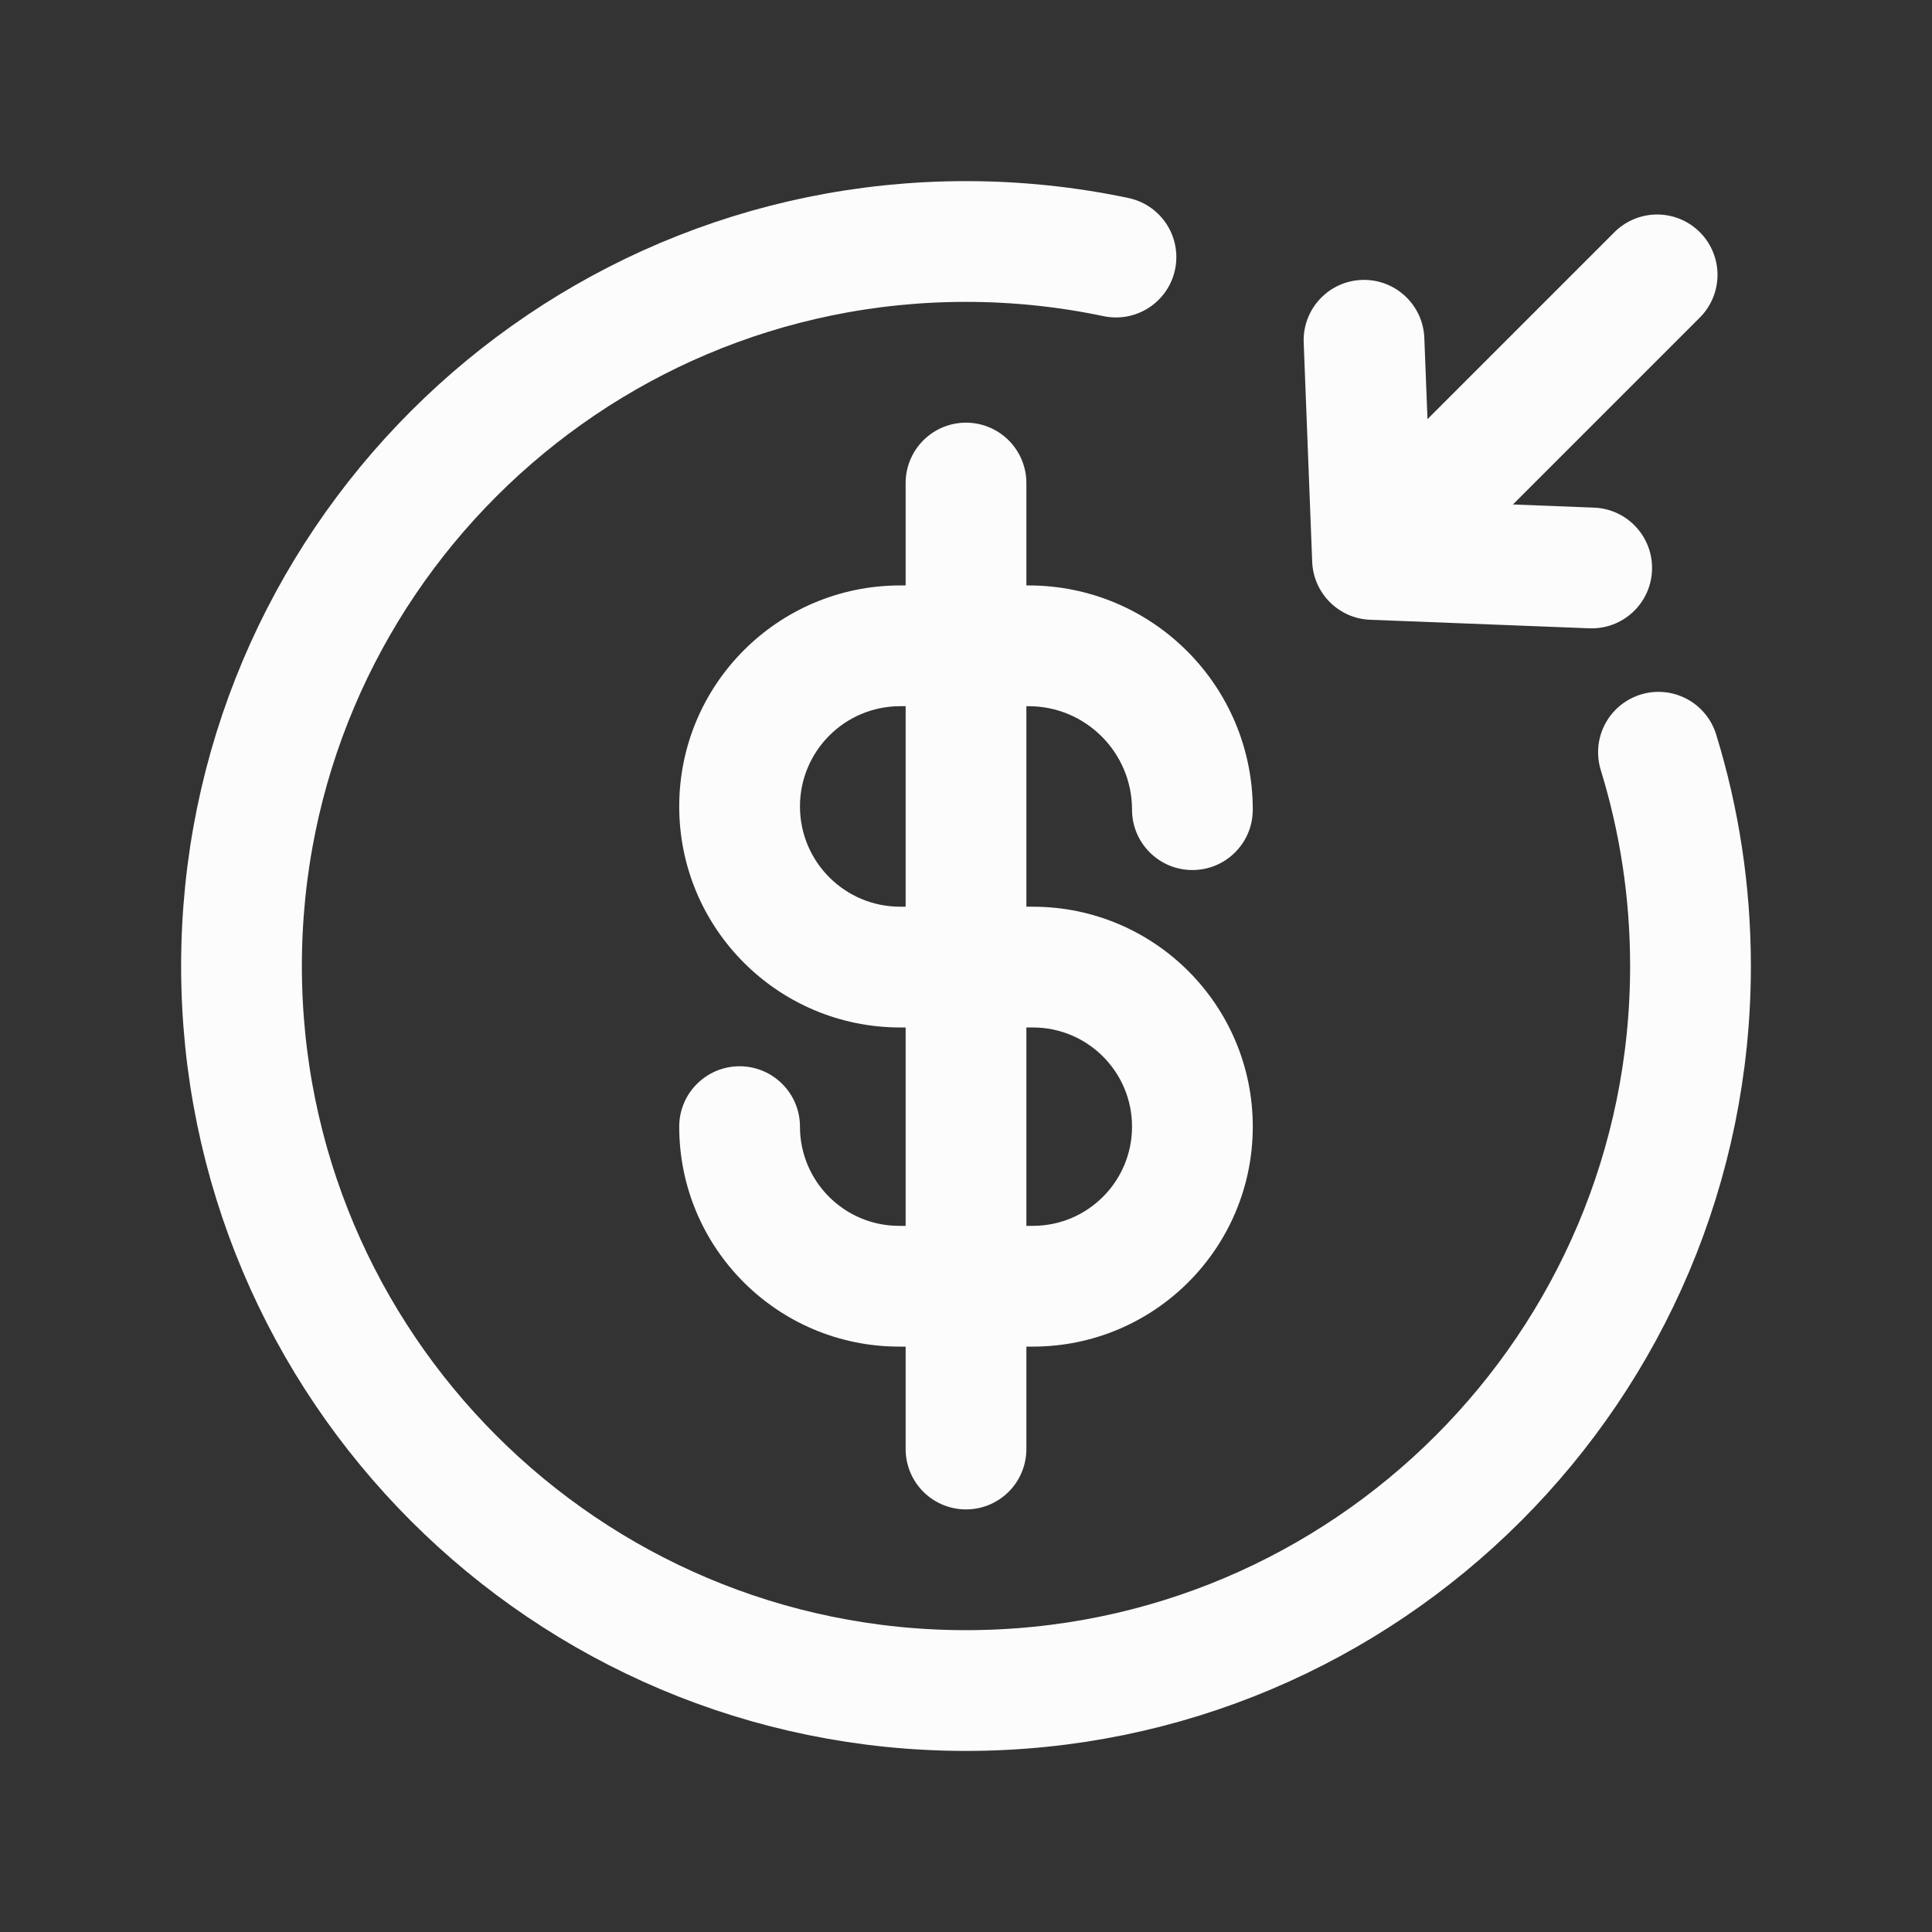 <svg width="48" height="48" viewBox="0 0 48 48" fill="none" xmlns="http://www.w3.org/2000/svg">
<rect x="0" y="0" width="48" height="48" fill="#333333" stroke="none"/>
<g clip-path="url(#clip0_1361_26535)">
<path d="M19.875 27.991C19.875 27.163 19.203 26.491 18.375 26.491C17.547 26.491 16.875 27.163 16.875 27.991H19.875ZM28.125 20.116C28.125 20.945 28.797 21.616 29.625 21.616C30.453 21.616 31.125 20.945 31.125 20.116H28.125ZM25.554 14.545H22.366V17.545H25.554V14.545ZM22.366 25.527H25.661V22.527H22.366V25.527ZM25.661 30.456H22.339V33.456H25.661V30.456ZM22.339 30.456C20.978 30.456 19.875 29.352 19.875 27.991H16.875C16.875 31.009 19.321 33.456 22.339 33.456V30.456ZM28.125 27.991C28.125 29.352 27.022 30.456 25.661 30.456V33.456C28.679 33.456 31.125 31.009 31.125 27.991H28.125ZM25.661 25.527C27.022 25.527 28.125 26.63 28.125 27.991H31.125C31.125 24.974 28.679 22.527 25.661 22.527V25.527ZM16.875 20.036C16.875 23.069 19.333 25.527 22.366 25.527V22.527C20.99 22.527 19.875 21.412 19.875 20.036H16.875ZM22.366 14.545C19.333 14.545 16.875 17.003 16.875 20.036H19.875C19.875 18.66 20.99 17.545 22.366 17.545V14.545ZM31.125 20.116C31.125 17.039 28.631 14.545 25.554 14.545V17.545C26.974 17.545 28.125 18.696 28.125 20.116H31.125Z" fill="#fcfcfd"/>
<path d="M24 12.001V36.001" stroke="#fcfcfd" stroke-width="3" stroke-linecap="round"/>
<path d="M27.726 6.387C26.524 6.134 25.277 6 24 6C14.059 6 6 14.059 6 24C6 33.942 14.059 42.001 24 42.001C33.941 42.001 42 33.942 42 24C42 22.152 41.721 20.368 41.204 18.689" stroke="#fcfcfd" stroke-width="3" stroke-linecap="round"/>
<path d="M39.487 15.61C40.315 15.642 41.012 14.997 41.044 14.169C41.076 13.341 40.431 12.644 39.604 12.612L39.487 15.61ZM34.1 13.899L32.601 13.958C32.632 14.74 33.259 15.368 34.042 15.398L34.1 13.899ZM35.387 8.396C35.355 7.568 34.658 6.923 33.83 6.955C33.003 6.987 32.358 7.684 32.39 8.512L35.387 8.396ZM39.604 12.612L34.158 12.4L34.042 15.398L39.487 15.61L39.604 12.612ZM35.599 13.841L35.387 8.396L32.39 8.512L32.601 13.958L35.599 13.841Z" fill="#fcfcfd"/>
<path d="M34.305 13.695L41.171 6.829" stroke="#fcfcfd" stroke-width="3" stroke-linecap="round"/>
</g>
<defs>
<clipPath id="clip0_1361_26535">
<rect width="48" height="48" fill="white"/>
</clipPath>
</defs>
</svg>
